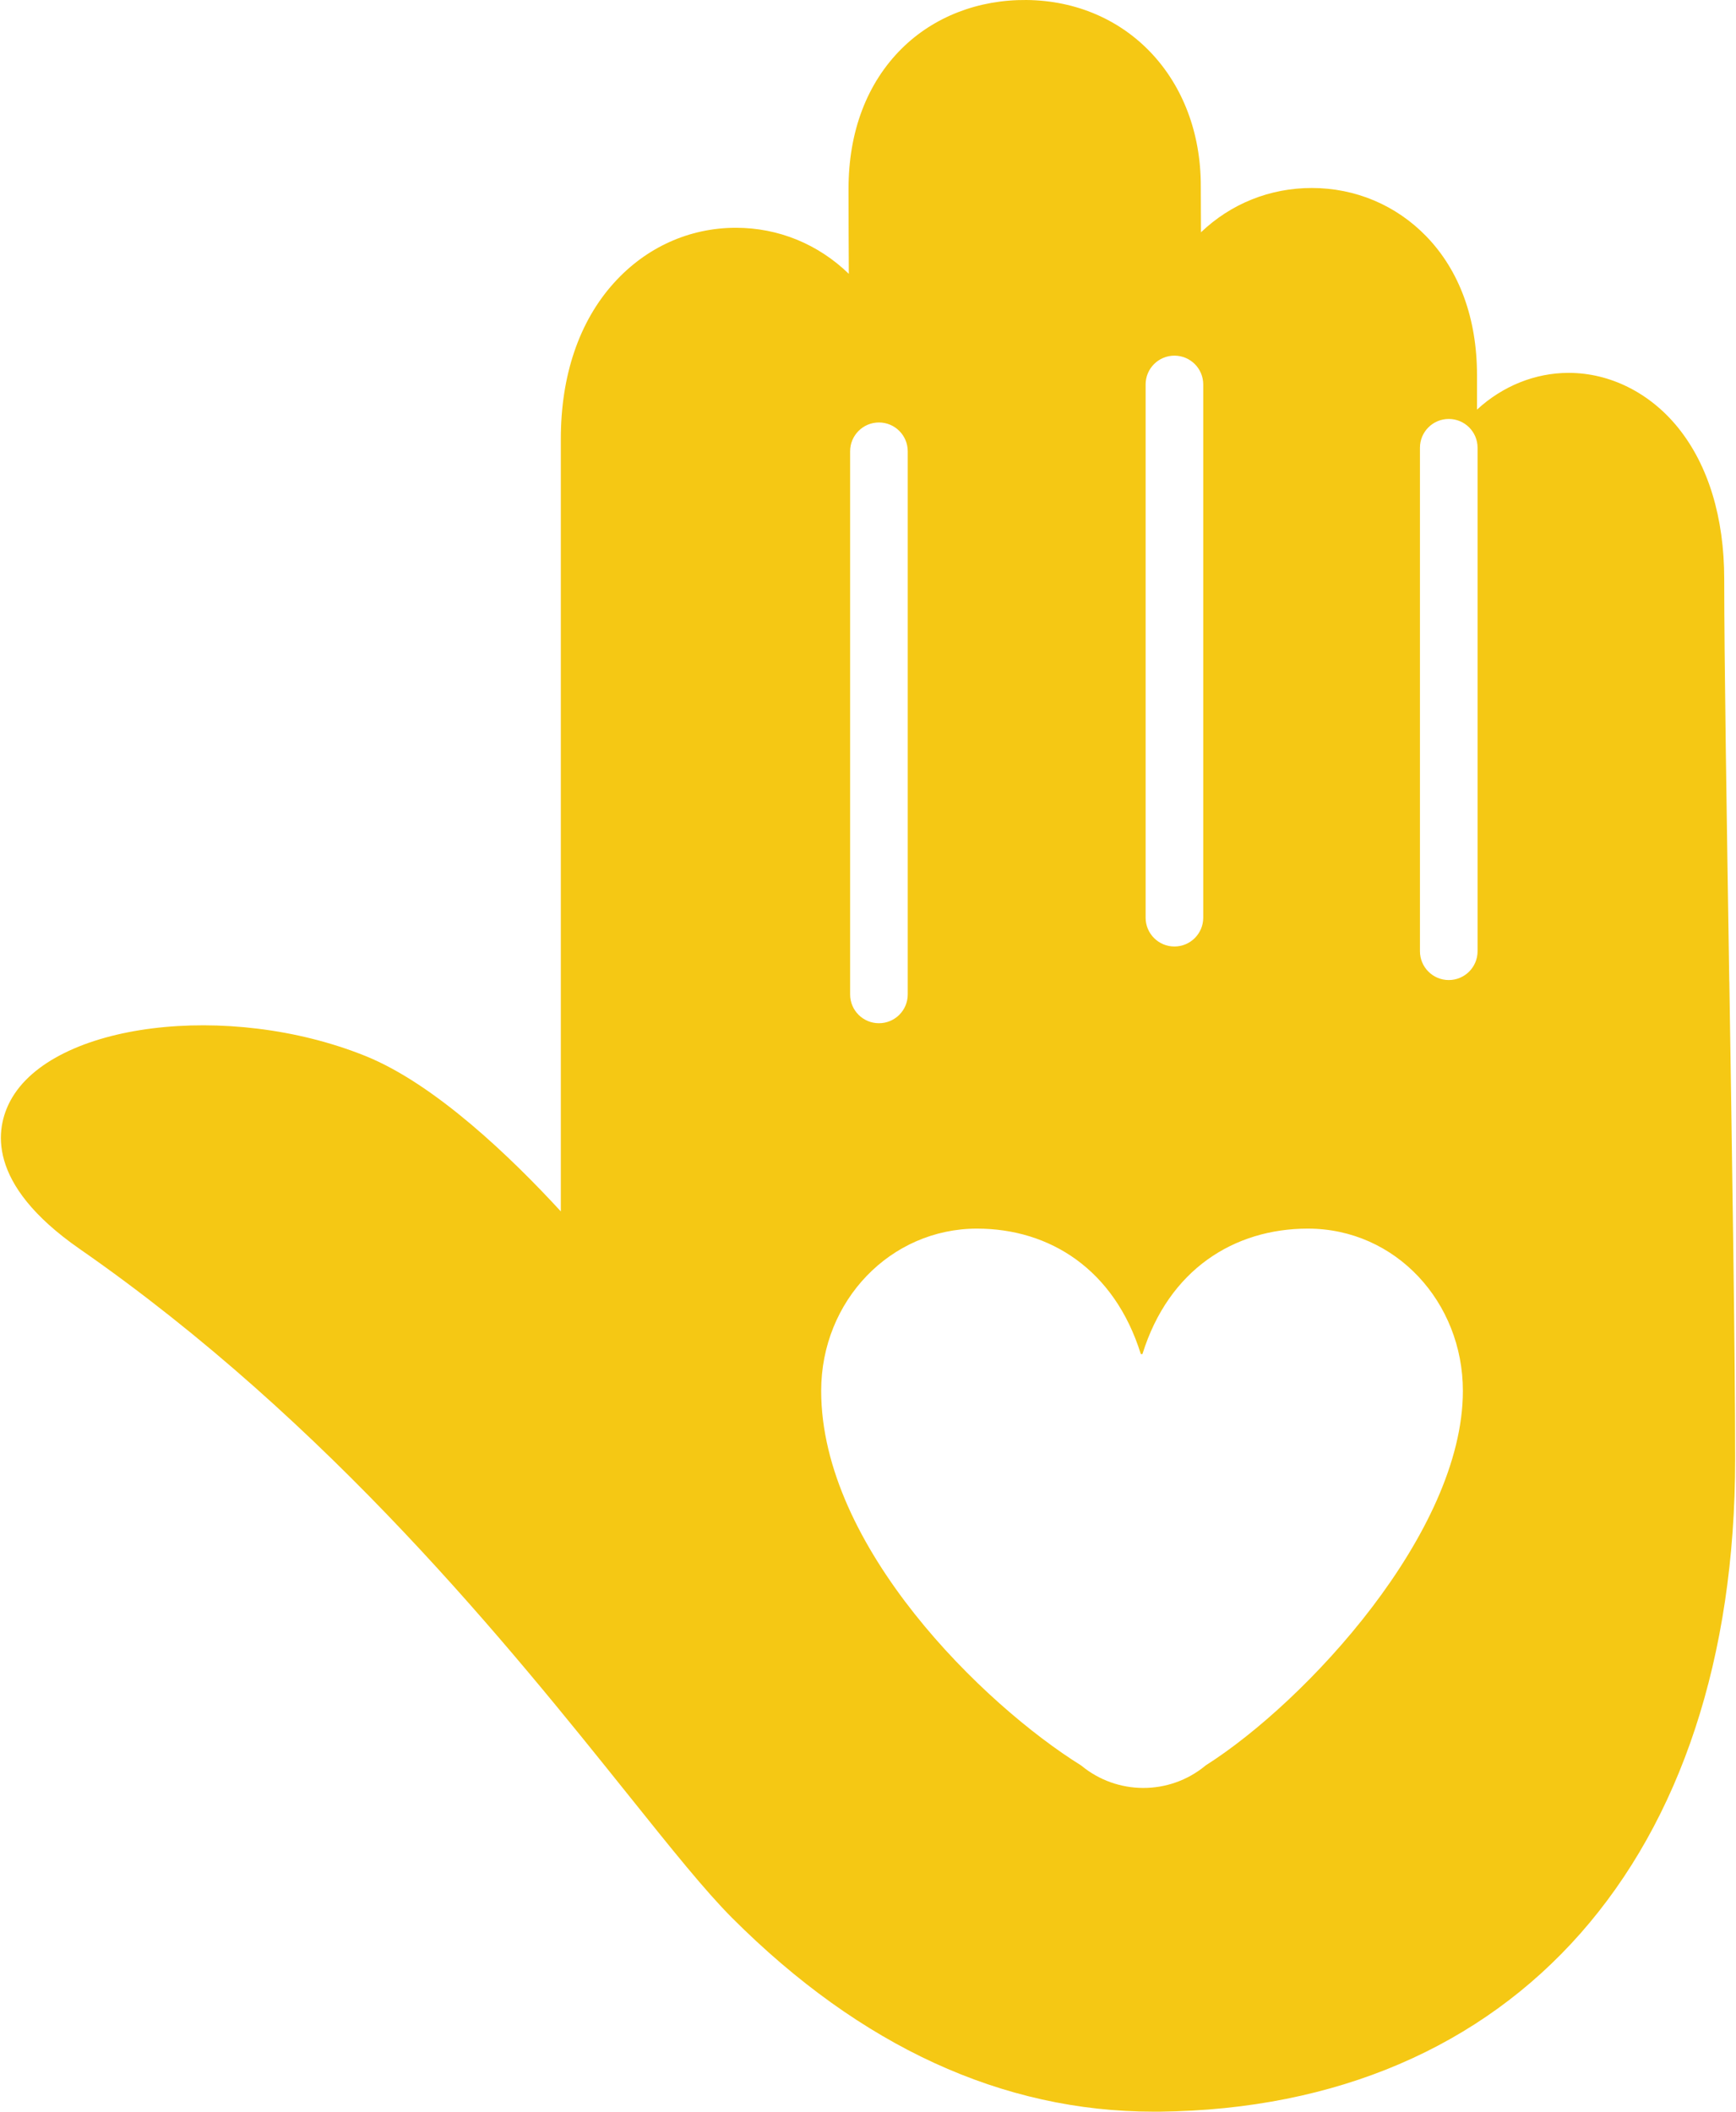<?xml version="1.0" encoding="UTF-8"?>
<svg id="c" data-name="Link" xmlns="http://www.w3.org/2000/svg" viewBox="0 0 37 45">
  <path d="m36.857,20.915c-.056-3.554-.108-6.909-.108-8.575,0-1.314-.341-2.431-.985-3.228-.6-.741-1.449-1.166-2.331-1.166-.715,0-1.408.281-1.953.783v-.735c0-1.205-.374-2.228-1.081-2.958-.644-.664-1.511-1.03-2.441-1.03-.89,0-1.722.334-2.361.944-.002-.312-.004-.641-.004-.99C25.594,1.688,24.031.022,21.878,0c-1.026-.009-1.973.356-2.657,1.033-.743.736-1.136,1.77-1.136,2.99,0,.521.002,1.145.006,1.812-.656-.635-1.502-.981-2.406-.981-.992,0-1.914.416-2.598,1.173-.742.82-1.134,1.972-1.134,3.327v16.461c-1.046-1.138-2.677-2.713-4.165-3.312-2.923-1.177-6.67-.707-7.564.949-.314.581-.539,1.764,1.471,3.161,5.352,3.719,9.174,8.49,11.704,11.647.913,1.14,1.635,2.041,2.207,2.613,2.739,2.739,5.761,4.127,8.985,4.127.041,0,.082,0,.123,0,7.567-.083,12.268-5.413,12.268-13.911,0-2.215-.063-6.261-.124-10.173Zm-12.44-12.722c0-.34.275-.614.614-.614s.614.274.614.614v11.363c0,.339-.275.614-.614.614s-.614-.275-.614-.614v-11.363Zm-6.298,1.424c0-.339.275-.614.614-.614s.614.275.614.614v11.574c0,.34-.275.614-.614.614s-.614-.274-.614-.614v-11.574Zm7.579,28.003l-.011.01c-.769.631-1.877.628-2.643-.007-2.084-1.296-5.542-4.665-5.542-7.983,0-1.926,1.482-3.458,3.321-3.458,1.55,0,2.93.869,3.492,2.674h.034c.562-1.805,1.958-2.674,3.526-2.674,1.873,0,3.304,1.568,3.304,3.458,0,3.016-3.338,6.621-5.48,7.98Zm5.794-17.349c0,.339-.275.614-.614.614s-.614-.275-.614-.614v-10.729c0-.34.275-.614.614-.614s.614.274.614.614v10.729Z" style="fill: #f5c814;"/>
</svg>